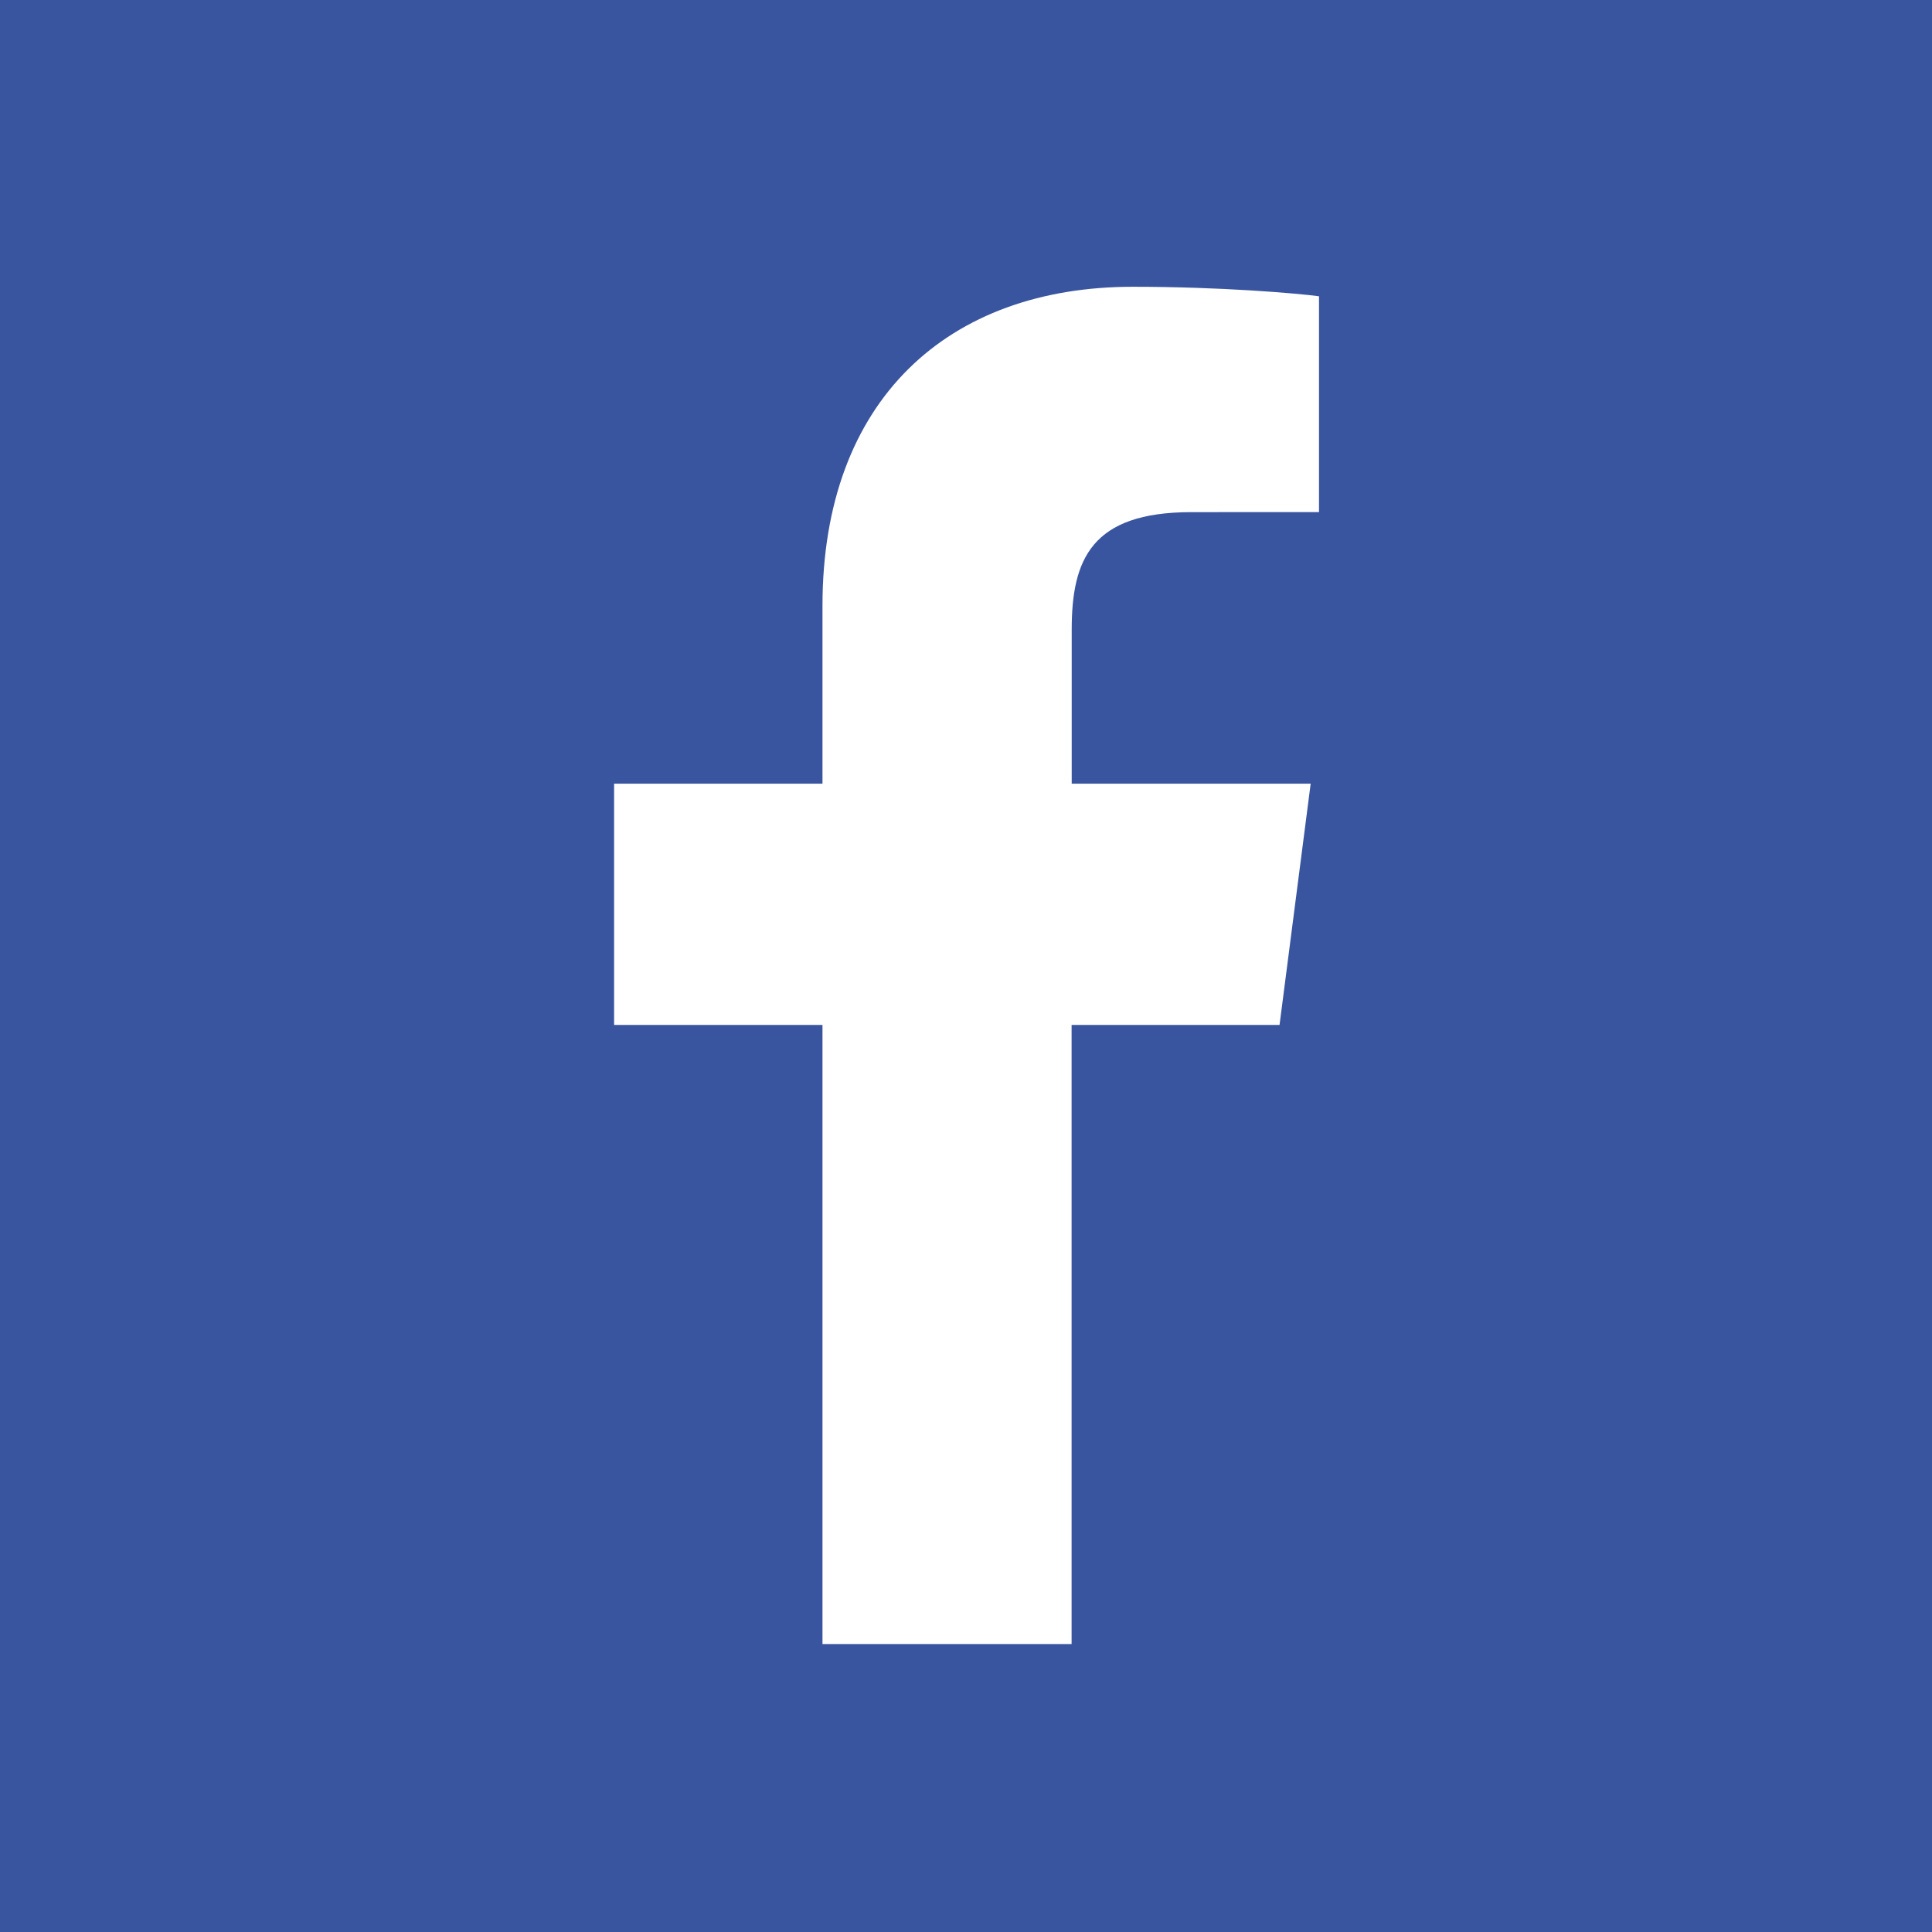 <svg xmlns="http://www.w3.org/2000/svg" x="0px" y="0px" viewBox="0 0 35 35" style="enable-background:new 0 0 35 35;" xml:space="preserve">
<rect x="0" style="fill:#3a559f;" width="35" height="35"/>
<path style="fill:#FFFFFF;" d="M23.18,18.568l0.564-4.371h-4.329v-2.791c0-1.266,0.353-2.128,2.167-2.128l2.313-0.001v-3.91
	c-0.399-0.053-1.772-0.172-3.373-0.172c-3.338,0-5.622,2.038-5.622,5.779v3.223h-3.775v4.371H14.9v11.216h4.513V18.568H23.18
	L23.18,18.568z"/>
</svg>
